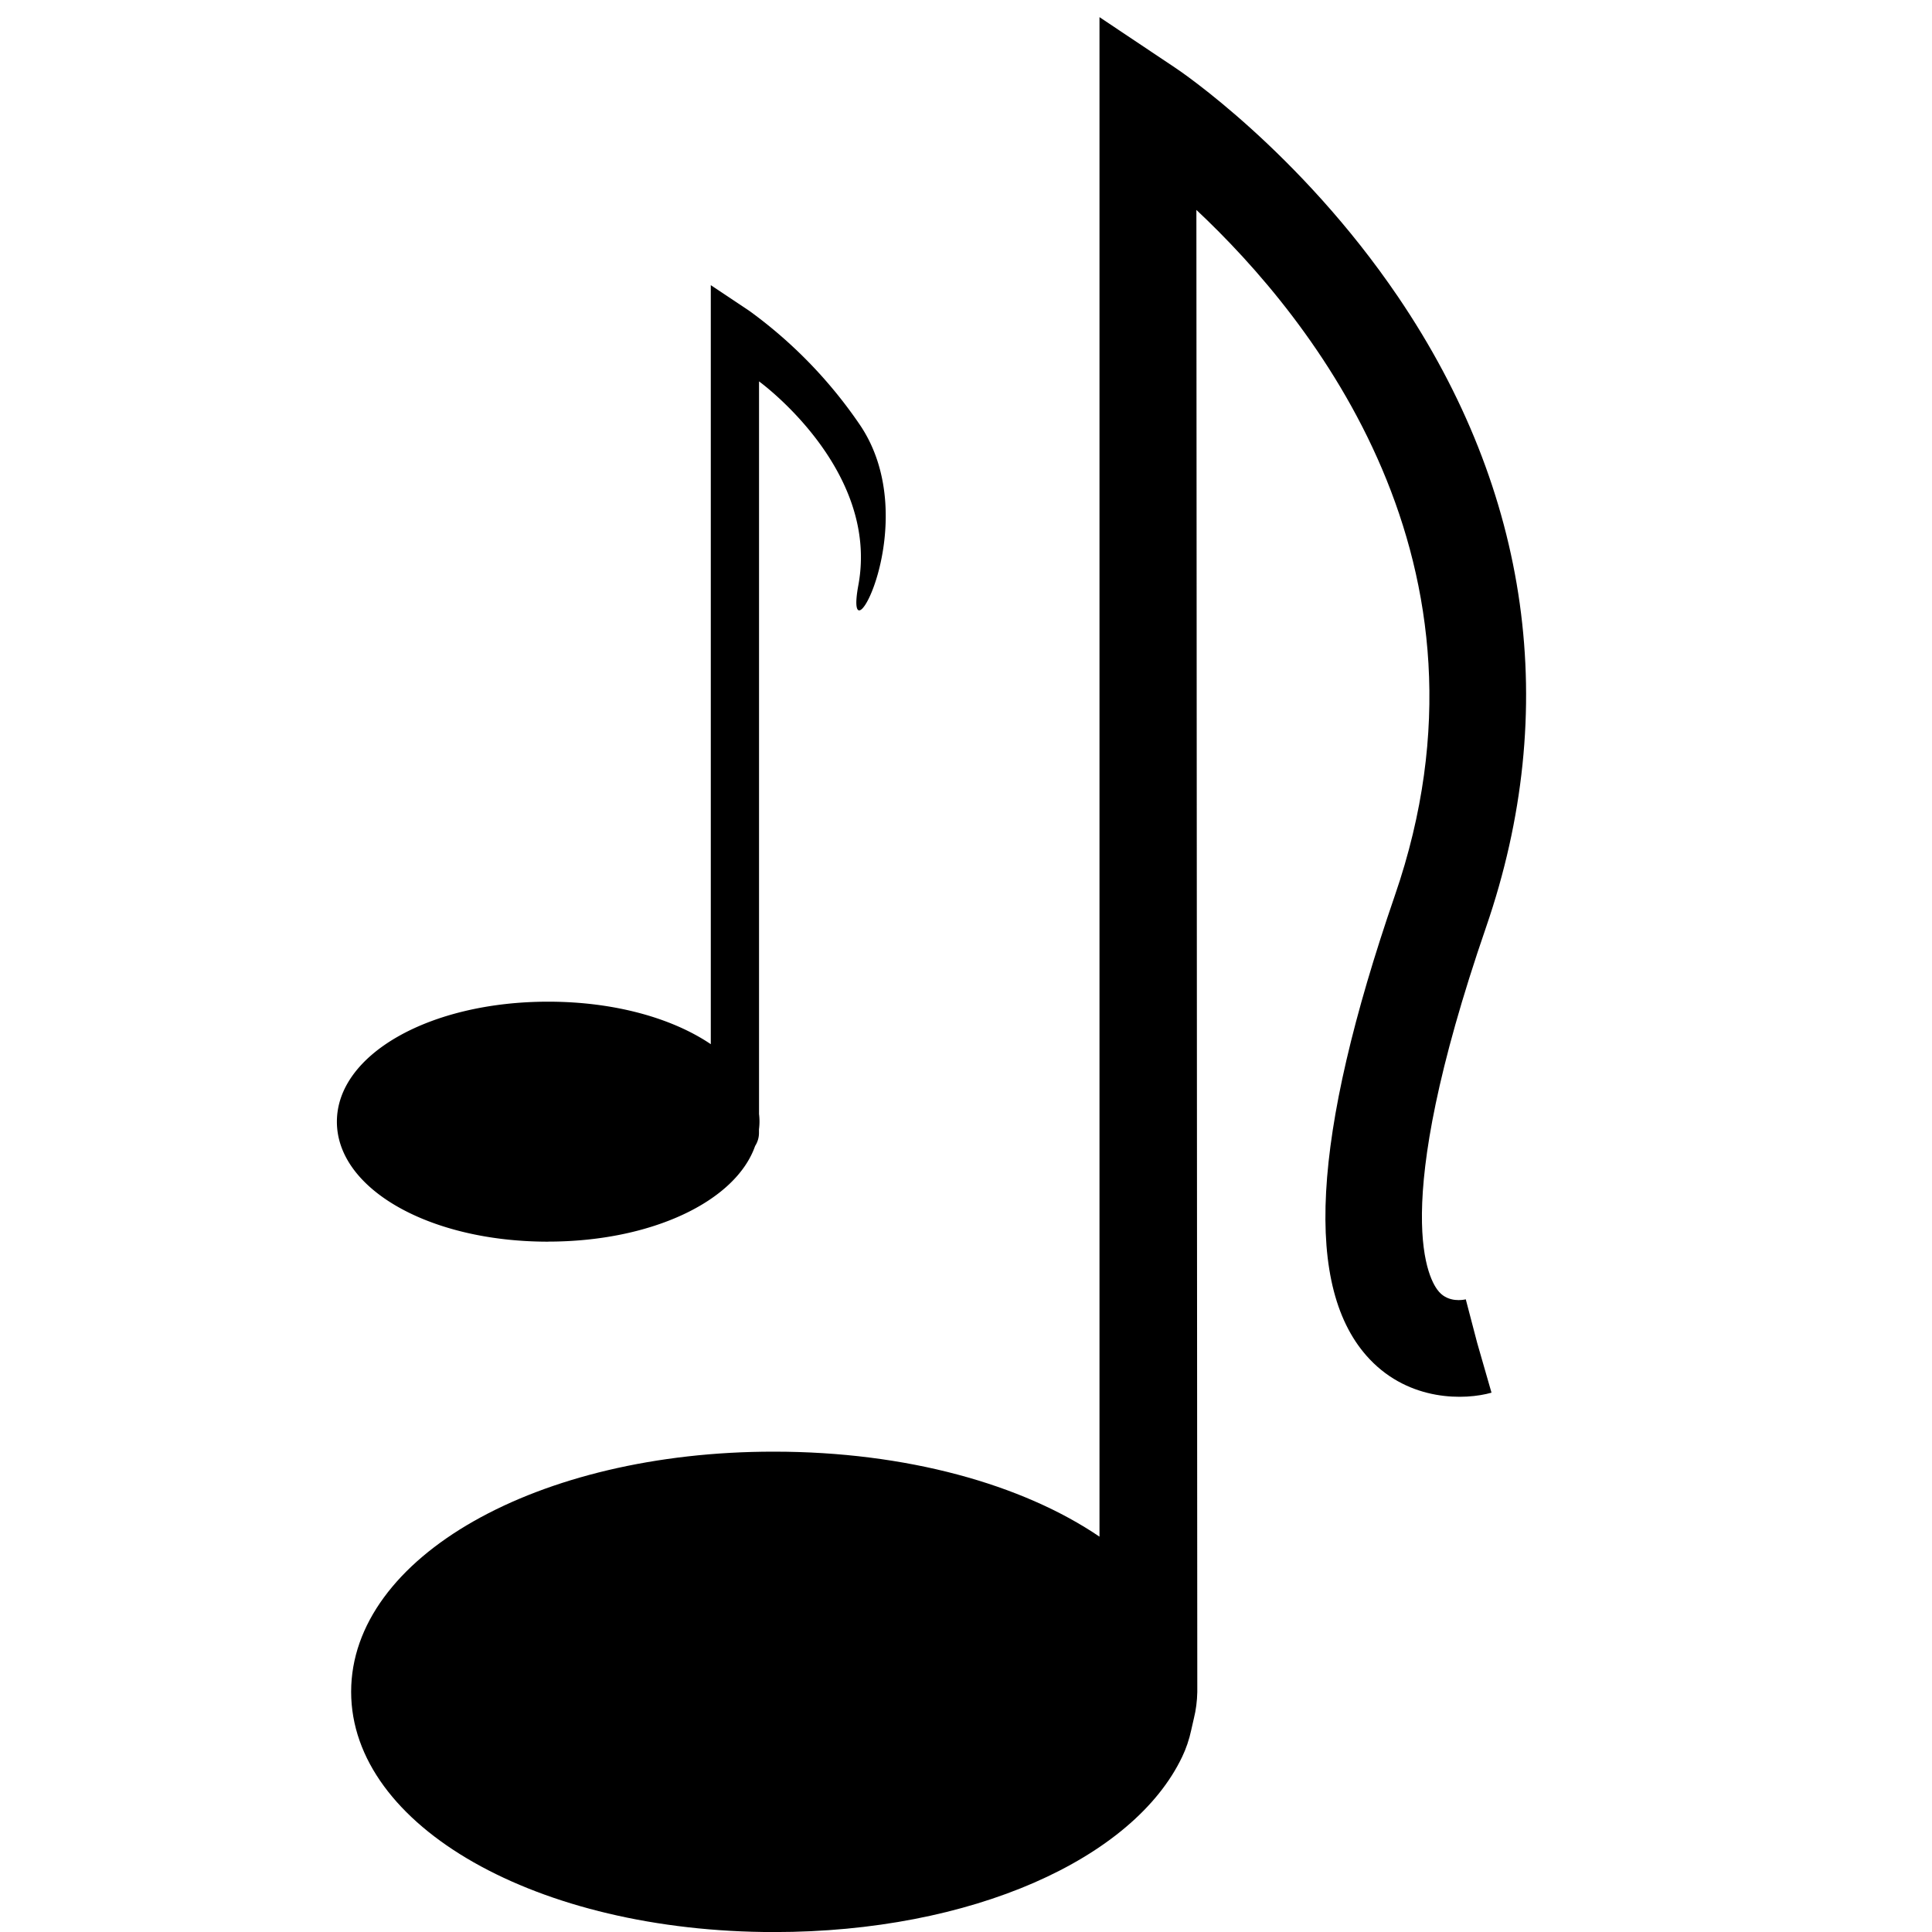 <svg xmlns="http://www.w3.org/2000/svg" viewBox="0 0 32 32"><path d="M24.278 21.521c-.046.011-.282.055-.441-.122s-.861-1.286.778-6.045c1.238-3.597.733-7.206-1.459-10.438-1.633-2.406-3.614-3.745-3.7-3.8L18.211.284v25.168c-1.276-.867-3.2-1.408-5.391-1.408-3.924-.003-7.004 1.748-7.004 3.977s3.08 3.98 7.007 3.98c3.27 0 5.952-1.211 6.758-2.904.063-.131.116-.284.15-.444l.003-.014.042-.184c.032-.129.052-.277.055-.43v-.002l-.015-24.546c1.92 1.8 5.184 5.854 3.287 11.356-1.38 4.008-1.517 6.52-.417 7.68.667.704 1.583.678 2.018.554l-.236-.82z"/><path d="M9.076 20.565c1.718 0 3.111-.669 3.431-1.584a.398.398 0 0 0 .064-.212v-.064a1.01 1.01 0 0 0 0-.261l.001.005V6.317s2.002 1.448 1.645 3.376c-.26 1.4 1.12-1.043.025-2.657a7.641 7.641 0 0 0-1.825-1.883l-.022-.015-.622-.415v12.572c-.64-.433-1.6-.704-2.693-.704-1.962 0-3.5.873-3.5 1.988s1.535 1.987 3.497 1.987z"/></svg>